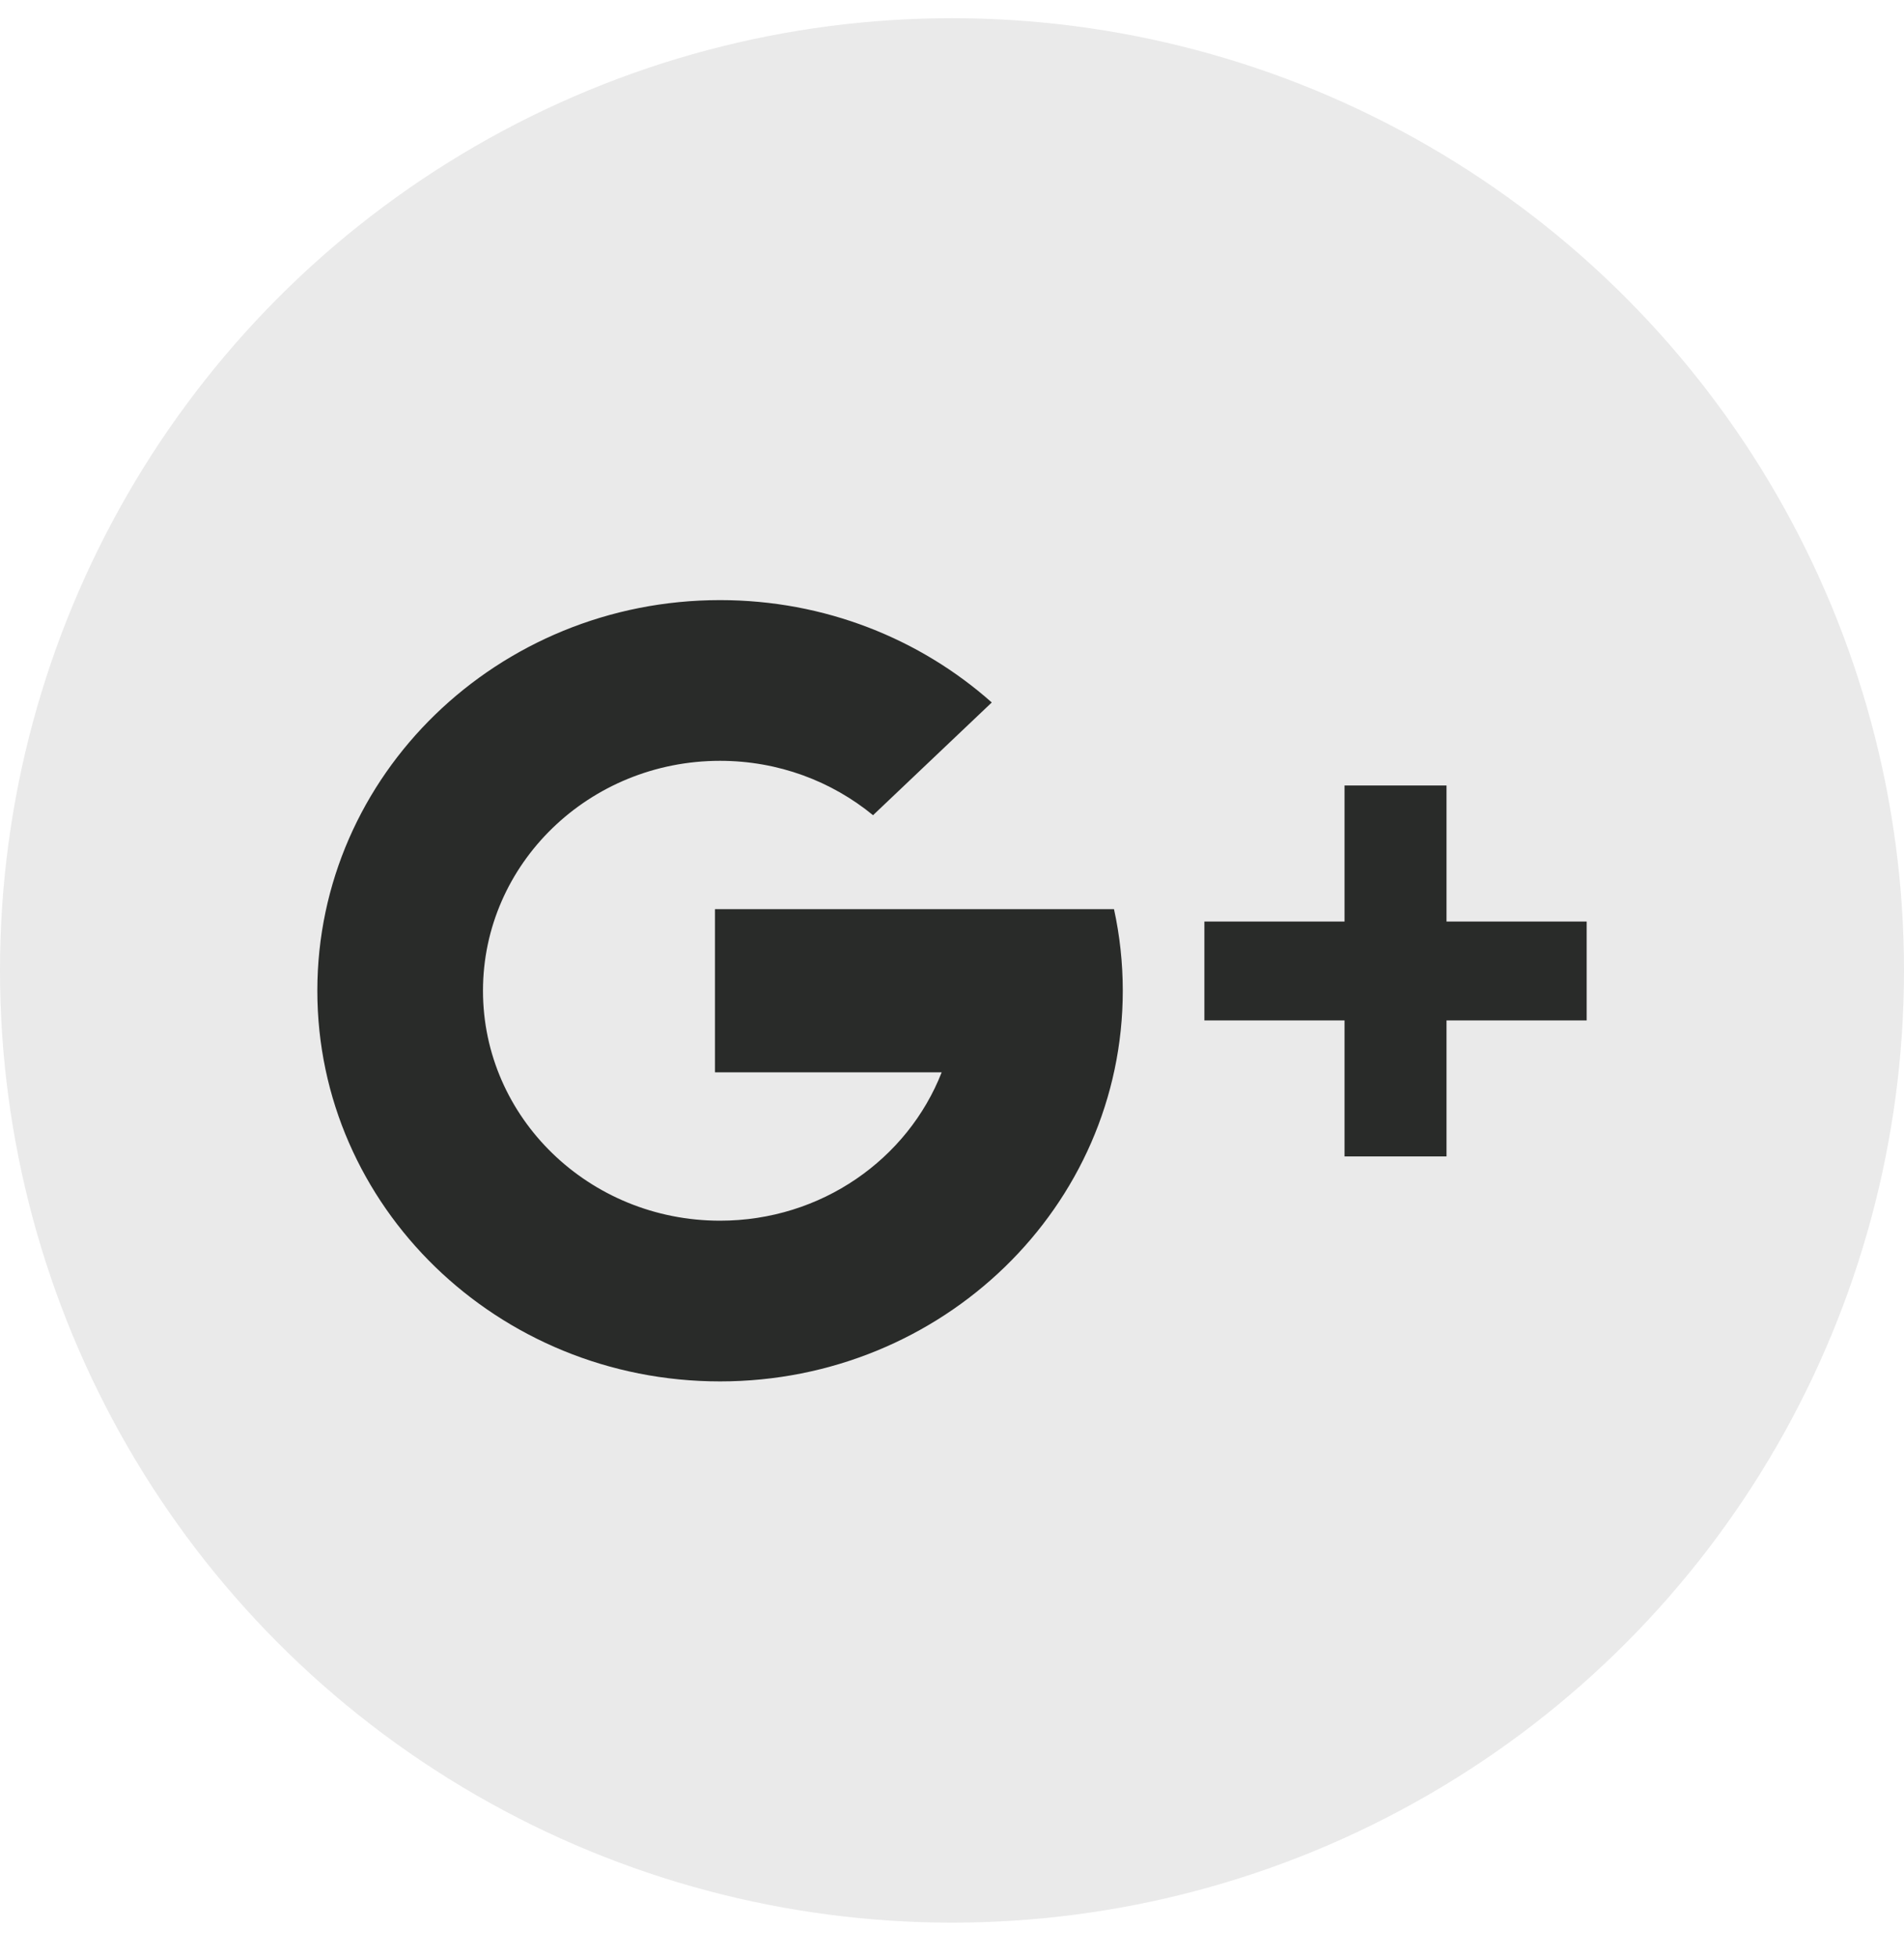 <svg width="36" height="37" viewBox="0 0 36 37" fill="none" xmlns="http://www.w3.org/2000/svg">
<circle cx="18" cy="18.344" r="18" fill="#EAEAEA"/>
<path fill-rule="evenodd" clip-rule="evenodd" d="M27.35 19.289V21.86H25.422V19.289H22.772V17.42H25.422V14.848H27.35V17.42H30V19.289H27.35ZM13.614 26.113C9.409 26.113 6 22.807 6 18.728C6 14.649 9.409 11.344 13.614 11.344C15.594 11.344 17.398 12.077 18.752 13.279L16.507 15.41C15.726 14.769 14.717 14.382 13.614 14.382C11.139 14.382 9.132 16.328 9.132 18.728C9.132 21.129 11.139 23.075 13.614 23.075C15.529 23.075 17.163 21.91 17.805 20.27H13.518V17.186H17.805H21.037H21.063C21.172 17.683 21.229 18.2 21.229 18.728C21.229 22.807 17.82 26.113 13.614 26.113Z" fill="#292B29"/>
</svg>
